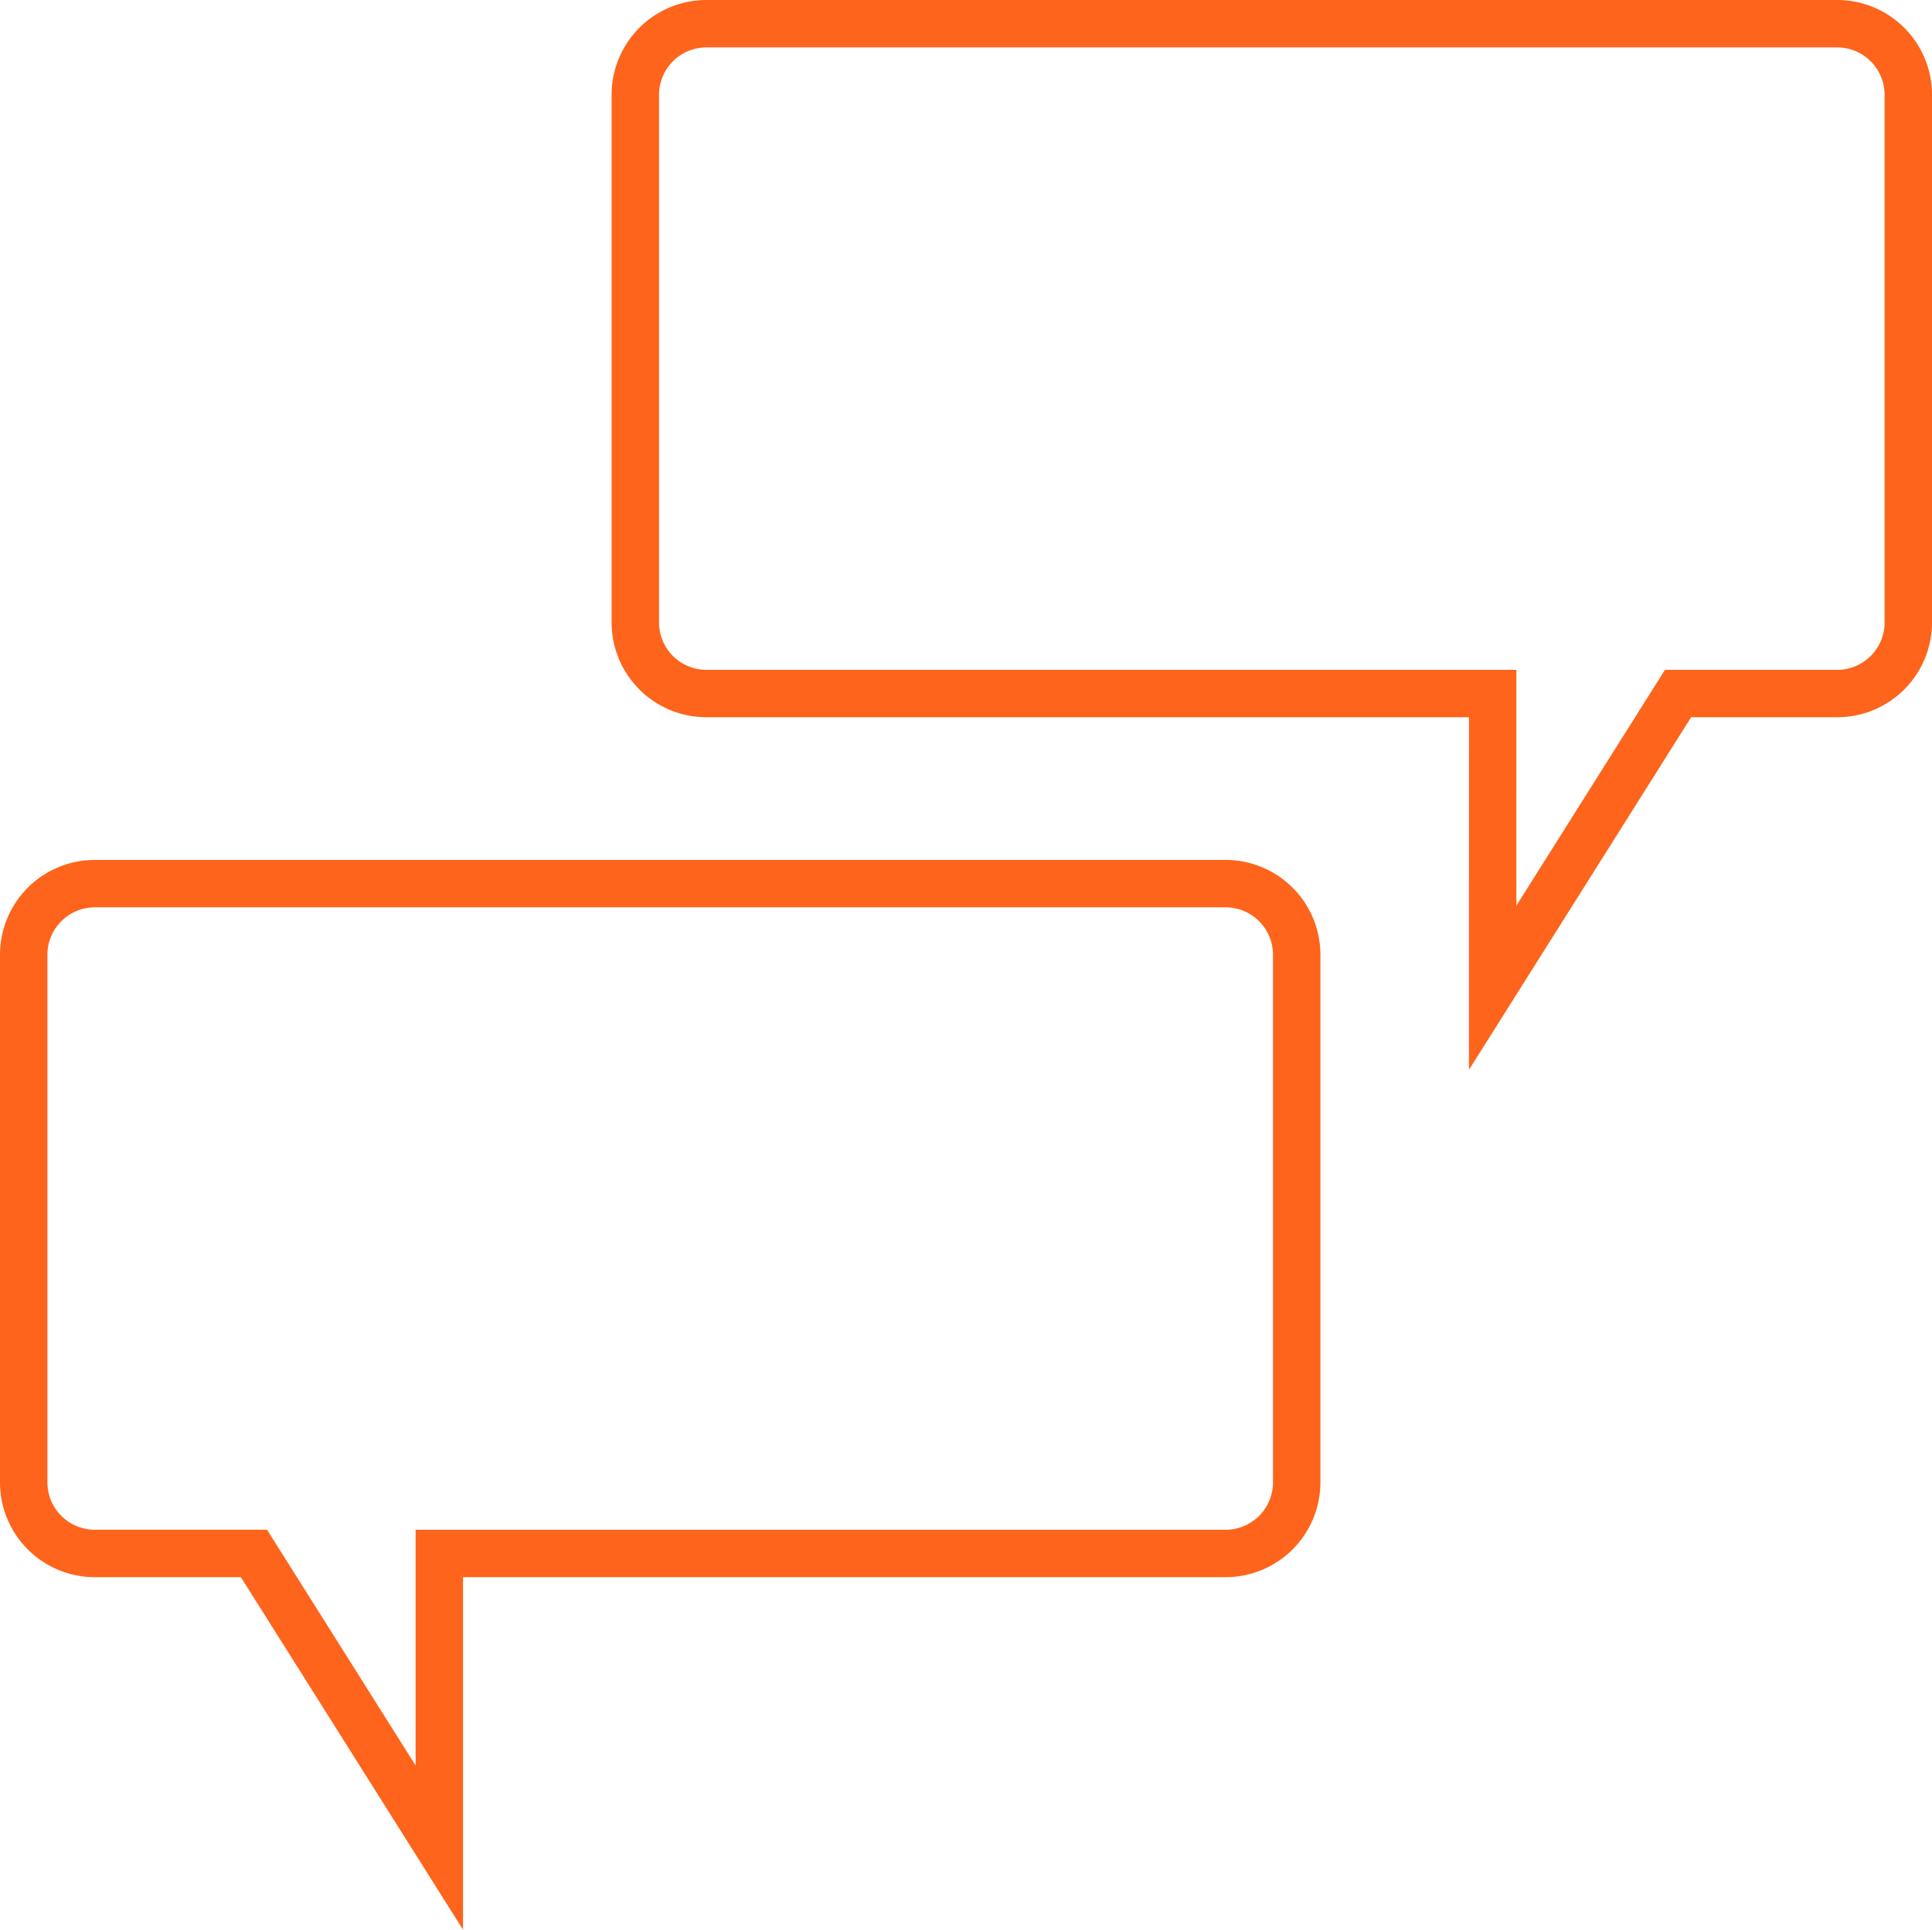 <svg xmlns="http://www.w3.org/2000/svg" width="407.44" height="407.051" viewBox="0 0 407.44 407.051">
  <g id="constant-conversation" transform="translate(-47.629 6.407)">
    <path id="Path_134" data-name="Path 134" d="M15,203.342a15,15,0,0,1-15-15V77.046a15,15,0,0,1,15-15H180.813V0L219.9,62.047H253.46a15,15,0,0,1,15,15V188.341a15,15,0,0,1-15,15Z" transform="translate(321.089 383.327) rotate(180)" fill="none" stroke="#fe641b" stroke-linecap="round" stroke-width="10"/>
    <path id="Path_133" data-name="Path 133" d="M180.812,141.295H15a15,15,0,0,1-15-15V15A15,15,0,0,1,15,0H253.46a15,15,0,0,1,15,15V126.3a15,15,0,0,1-15,15H219.9l-39.091,62.047Z" transform="translate(181.61 -1.407)" fill="none" stroke="#fe641b" stroke-linecap="round" stroke-width="10"/>
  </g>
</svg>
